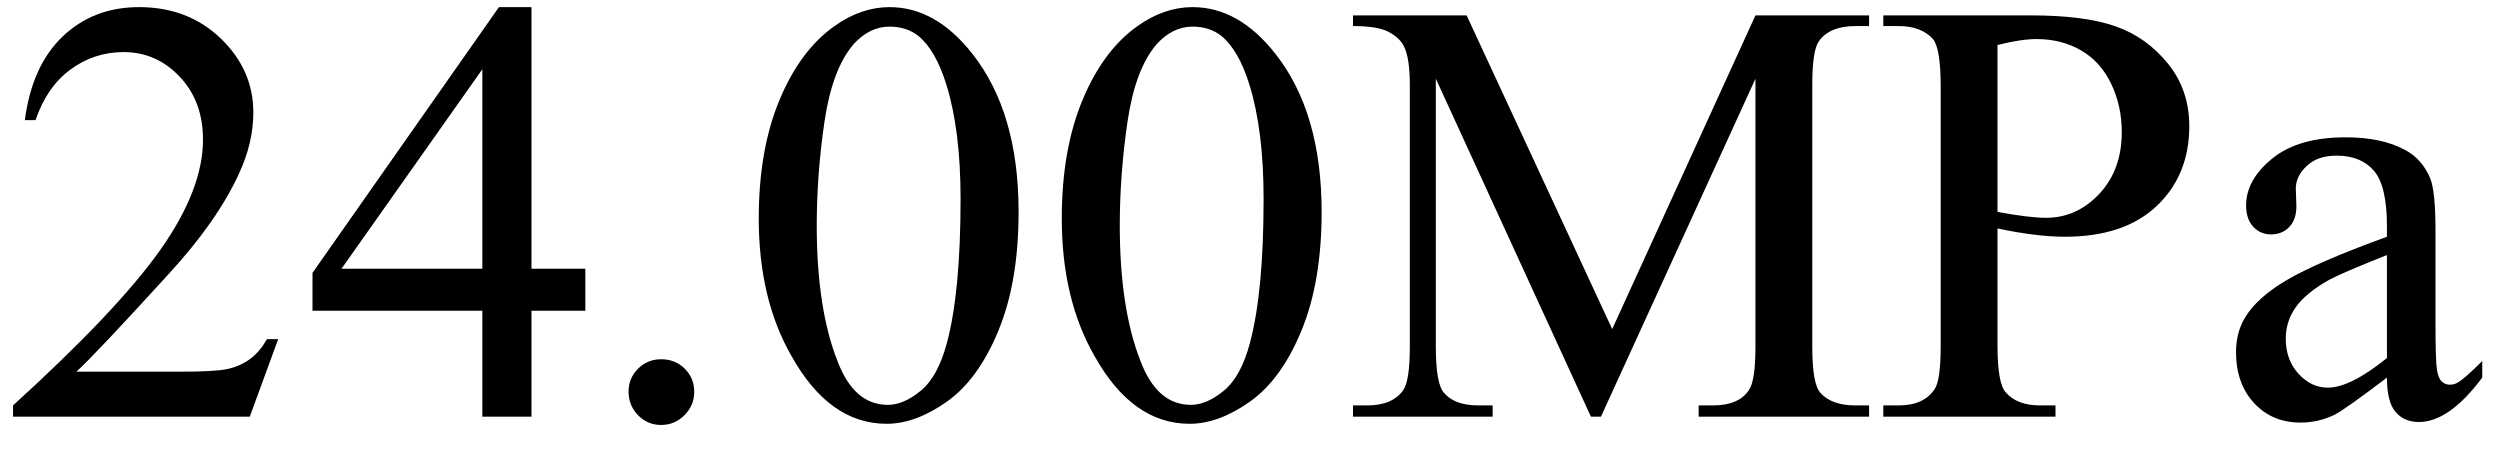 <svg xmlns="http://www.w3.org/2000/svg" xmlns:xlink="http://www.w3.org/1999/xlink" stroke-dasharray="none" shape-rendering="auto" font-family="'Dialog'" width="66" text-rendering="auto" fill-opacity="1" contentScriptType="text/ecmascript" color-interpolation="auto" color-rendering="auto" preserveAspectRatio="xMidYMid meet" font-size="12" fill="black" stroke="black" image-rendering="auto" stroke-miterlimit="10" zoomAndPan="magnify" version="1.0" stroke-linecap="square" stroke-linejoin="miter" contentStyleType="text/css" font-style="normal" height="12" stroke-width="1" stroke-dashoffset="0" font-weight="normal" stroke-opacity="1"><defs id="genericDefs"/><g><g text-rendering="optimizeLegibility" transform="translate(0,11)" color-rendering="optimizeQuality" color-interpolation="linearRGB" image-rendering="optimizeQuality"><path d="M7.344 -2.047 L6.594 0 L0.344 0 L0.344 -0.297 Q3.109 -2.812 4.234 -4.406 Q5.359 -6 5.359 -7.312 Q5.359 -8.328 4.742 -8.977 Q4.125 -9.625 3.266 -9.625 Q2.484 -9.625 1.859 -9.164 Q1.234 -8.703 0.938 -7.828 L0.656 -7.828 Q0.844 -9.266 1.656 -10.039 Q2.469 -10.812 3.672 -10.812 Q4.969 -10.812 5.828 -9.984 Q6.688 -9.156 6.688 -8.031 Q6.688 -7.234 6.312 -6.422 Q5.734 -5.156 4.438 -3.75 Q2.5 -1.625 2.016 -1.188 L4.781 -1.188 Q5.625 -1.188 5.961 -1.25 Q6.297 -1.312 6.57 -1.5 Q6.844 -1.688 7.047 -2.047 L7.344 -2.047 ZM15.453 -3.906 L15.453 -2.797 L14.031 -2.797 L14.031 0 L12.734 0 L12.734 -2.797 L8.25 -2.797 L8.25 -3.797 L13.172 -10.812 L14.031 -10.812 L14.031 -3.906 L15.453 -3.906 ZM12.734 -3.906 L12.734 -9.172 L9.016 -3.906 L12.734 -3.906 Z" stroke="none"/></g><g text-rendering="optimizeLegibility" transform="translate(15.453,11)" color-rendering="optimizeQuality" color-interpolation="linearRGB" image-rendering="optimizeQuality"><path d="M2 -1.516 Q2.375 -1.516 2.625 -1.266 Q2.875 -1.016 2.875 -0.656 Q2.875 -0.297 2.617 -0.039 Q2.359 0.219 2 0.219 Q1.641 0.219 1.391 -0.039 Q1.141 -0.297 1.141 -0.656 Q1.141 -1.016 1.391 -1.266 Q1.641 -1.516 2 -1.516 ZM4.578 -5.234 Q4.578 -7.047 5.125 -8.359 Q5.672 -9.672 6.578 -10.312 Q7.281 -10.812 8.031 -10.812 Q9.25 -10.812 10.219 -9.578 Q11.438 -8.031 11.438 -5.406 Q11.438 -3.562 10.906 -2.273 Q10.375 -0.984 9.547 -0.398 Q8.719 0.188 7.953 0.188 Q6.438 0.188 5.438 -1.609 Q4.578 -3.109 4.578 -5.234 ZM6.109 -5.047 Q6.109 -2.859 6.656 -1.469 Q7.094 -0.312 7.984 -0.312 Q8.406 -0.312 8.859 -0.688 Q9.312 -1.062 9.547 -1.953 Q9.906 -3.297 9.906 -5.75 Q9.906 -7.562 9.531 -8.766 Q9.25 -9.672 8.797 -10.047 Q8.484 -10.297 8.031 -10.297 Q7.5 -10.297 7.078 -9.828 Q6.516 -9.172 6.312 -7.781 Q6.109 -6.391 6.109 -5.047 ZM12.578 -5.234 Q12.578 -7.047 13.125 -8.359 Q13.672 -9.672 14.578 -10.312 Q15.281 -10.812 16.031 -10.812 Q17.25 -10.812 18.219 -9.578 Q19.438 -8.031 19.438 -5.406 Q19.438 -3.562 18.906 -2.273 Q18.375 -0.984 17.547 -0.398 Q16.719 0.188 15.953 0.188 Q14.438 0.188 13.438 -1.609 Q12.578 -3.109 12.578 -5.234 ZM14.109 -5.047 Q14.109 -2.859 14.656 -1.469 Q15.094 -0.312 15.984 -0.312 Q16.406 -0.312 16.859 -0.688 Q17.312 -1.062 17.547 -1.953 Q17.906 -3.297 17.906 -5.75 Q17.906 -7.562 17.531 -8.766 Q17.25 -9.672 16.797 -10.047 Q16.484 -10.297 16.031 -10.297 Q15.5 -10.297 15.078 -9.828 Q14.516 -9.172 14.312 -7.781 Q14.109 -6.391 14.109 -5.047 ZM26.547 0 L22.453 -8.922 L22.453 -1.844 Q22.453 -0.859 22.672 -0.625 Q22.953 -0.297 23.578 -0.297 L23.953 -0.297 L23.953 0 L20.266 0 L20.266 -0.297 L20.641 -0.297 Q21.312 -0.297 21.594 -0.703 Q21.766 -0.953 21.766 -1.844 L21.766 -8.766 Q21.766 -9.469 21.609 -9.781 Q21.5 -10 21.211 -10.156 Q20.922 -10.312 20.266 -10.312 L20.266 -10.594 L23.266 -10.594 L27.109 -2.312 L30.891 -10.594 L33.891 -10.594 L33.891 -10.312 L33.531 -10.312 Q32.844 -10.312 32.562 -9.906 Q32.391 -9.656 32.391 -8.766 L32.391 -1.844 Q32.391 -0.859 32.609 -0.625 Q32.906 -0.297 33.531 -0.297 L33.891 -0.297 L33.891 0 L29.391 0 L29.391 -0.297 L29.766 -0.297 Q30.453 -0.297 30.719 -0.703 Q30.891 -0.953 30.891 -1.844 L30.891 -8.922 L26.812 0 L26.547 0 ZM37.281 -4.969 L37.281 -1.875 Q37.281 -0.875 37.5 -0.641 Q37.797 -0.297 38.406 -0.297 L38.812 -0.297 L38.812 0 L34.266 0 L34.266 -0.297 L34.672 -0.297 Q35.344 -0.297 35.625 -0.734 Q35.781 -0.969 35.781 -1.875 L35.781 -8.719 Q35.781 -9.719 35.578 -9.969 Q35.266 -10.312 34.672 -10.312 L34.266 -10.312 L34.266 -10.594 L38.156 -10.594 Q39.578 -10.594 40.398 -10.305 Q41.219 -10.016 41.781 -9.32 Q42.344 -8.625 42.344 -7.672 Q42.344 -6.375 41.484 -5.562 Q40.625 -4.75 39.062 -4.75 Q38.688 -4.75 38.242 -4.805 Q37.797 -4.859 37.281 -4.969 ZM37.281 -5.406 Q37.703 -5.328 38.023 -5.289 Q38.344 -5.25 38.562 -5.25 Q39.375 -5.25 39.969 -5.883 Q40.562 -6.516 40.562 -7.516 Q40.562 -8.203 40.281 -8.789 Q40 -9.375 39.484 -9.672 Q38.969 -9.969 38.312 -9.969 Q37.906 -9.969 37.281 -9.812 L37.281 -5.406 ZM47.562 -1.031 Q46.453 -0.188 46.172 -0.047 Q45.75 0.156 45.281 0.156 Q44.531 0.156 44.055 -0.359 Q43.578 -0.875 43.578 -1.703 Q43.578 -2.219 43.812 -2.609 Q44.125 -3.141 44.922 -3.609 Q45.719 -4.078 47.562 -4.75 L47.562 -5.031 Q47.562 -6.094 47.219 -6.492 Q46.875 -6.891 46.234 -6.891 Q45.734 -6.891 45.453 -6.625 Q45.156 -6.359 45.156 -6.016 L45.172 -5.562 Q45.172 -5.203 44.984 -5.008 Q44.797 -4.812 44.5 -4.812 Q44.219 -4.812 44.031 -5.016 Q43.844 -5.219 43.844 -5.578 Q43.844 -6.25 44.531 -6.812 Q45.219 -7.375 46.469 -7.375 Q47.422 -7.375 48.031 -7.047 Q48.484 -6.812 48.703 -6.297 Q48.844 -5.953 48.844 -4.922 L48.844 -2.484 Q48.844 -1.469 48.883 -1.234 Q48.922 -1 49.016 -0.922 Q49.109 -0.844 49.219 -0.844 Q49.344 -0.844 49.438 -0.906 Q49.609 -1 50.078 -1.469 L50.078 -1.031 Q49.203 0.141 48.406 0.141 Q48.016 0.141 47.789 -0.125 Q47.562 -0.391 47.562 -1.031 ZM47.562 -1.547 L47.562 -4.266 Q46.375 -3.797 46.031 -3.609 Q45.422 -3.266 45.156 -2.891 Q44.891 -2.516 44.891 -2.062 Q44.891 -1.5 45.227 -1.133 Q45.562 -0.766 46 -0.766 Q46.594 -0.766 47.562 -1.547 Z" stroke="none"/></g></g></svg>